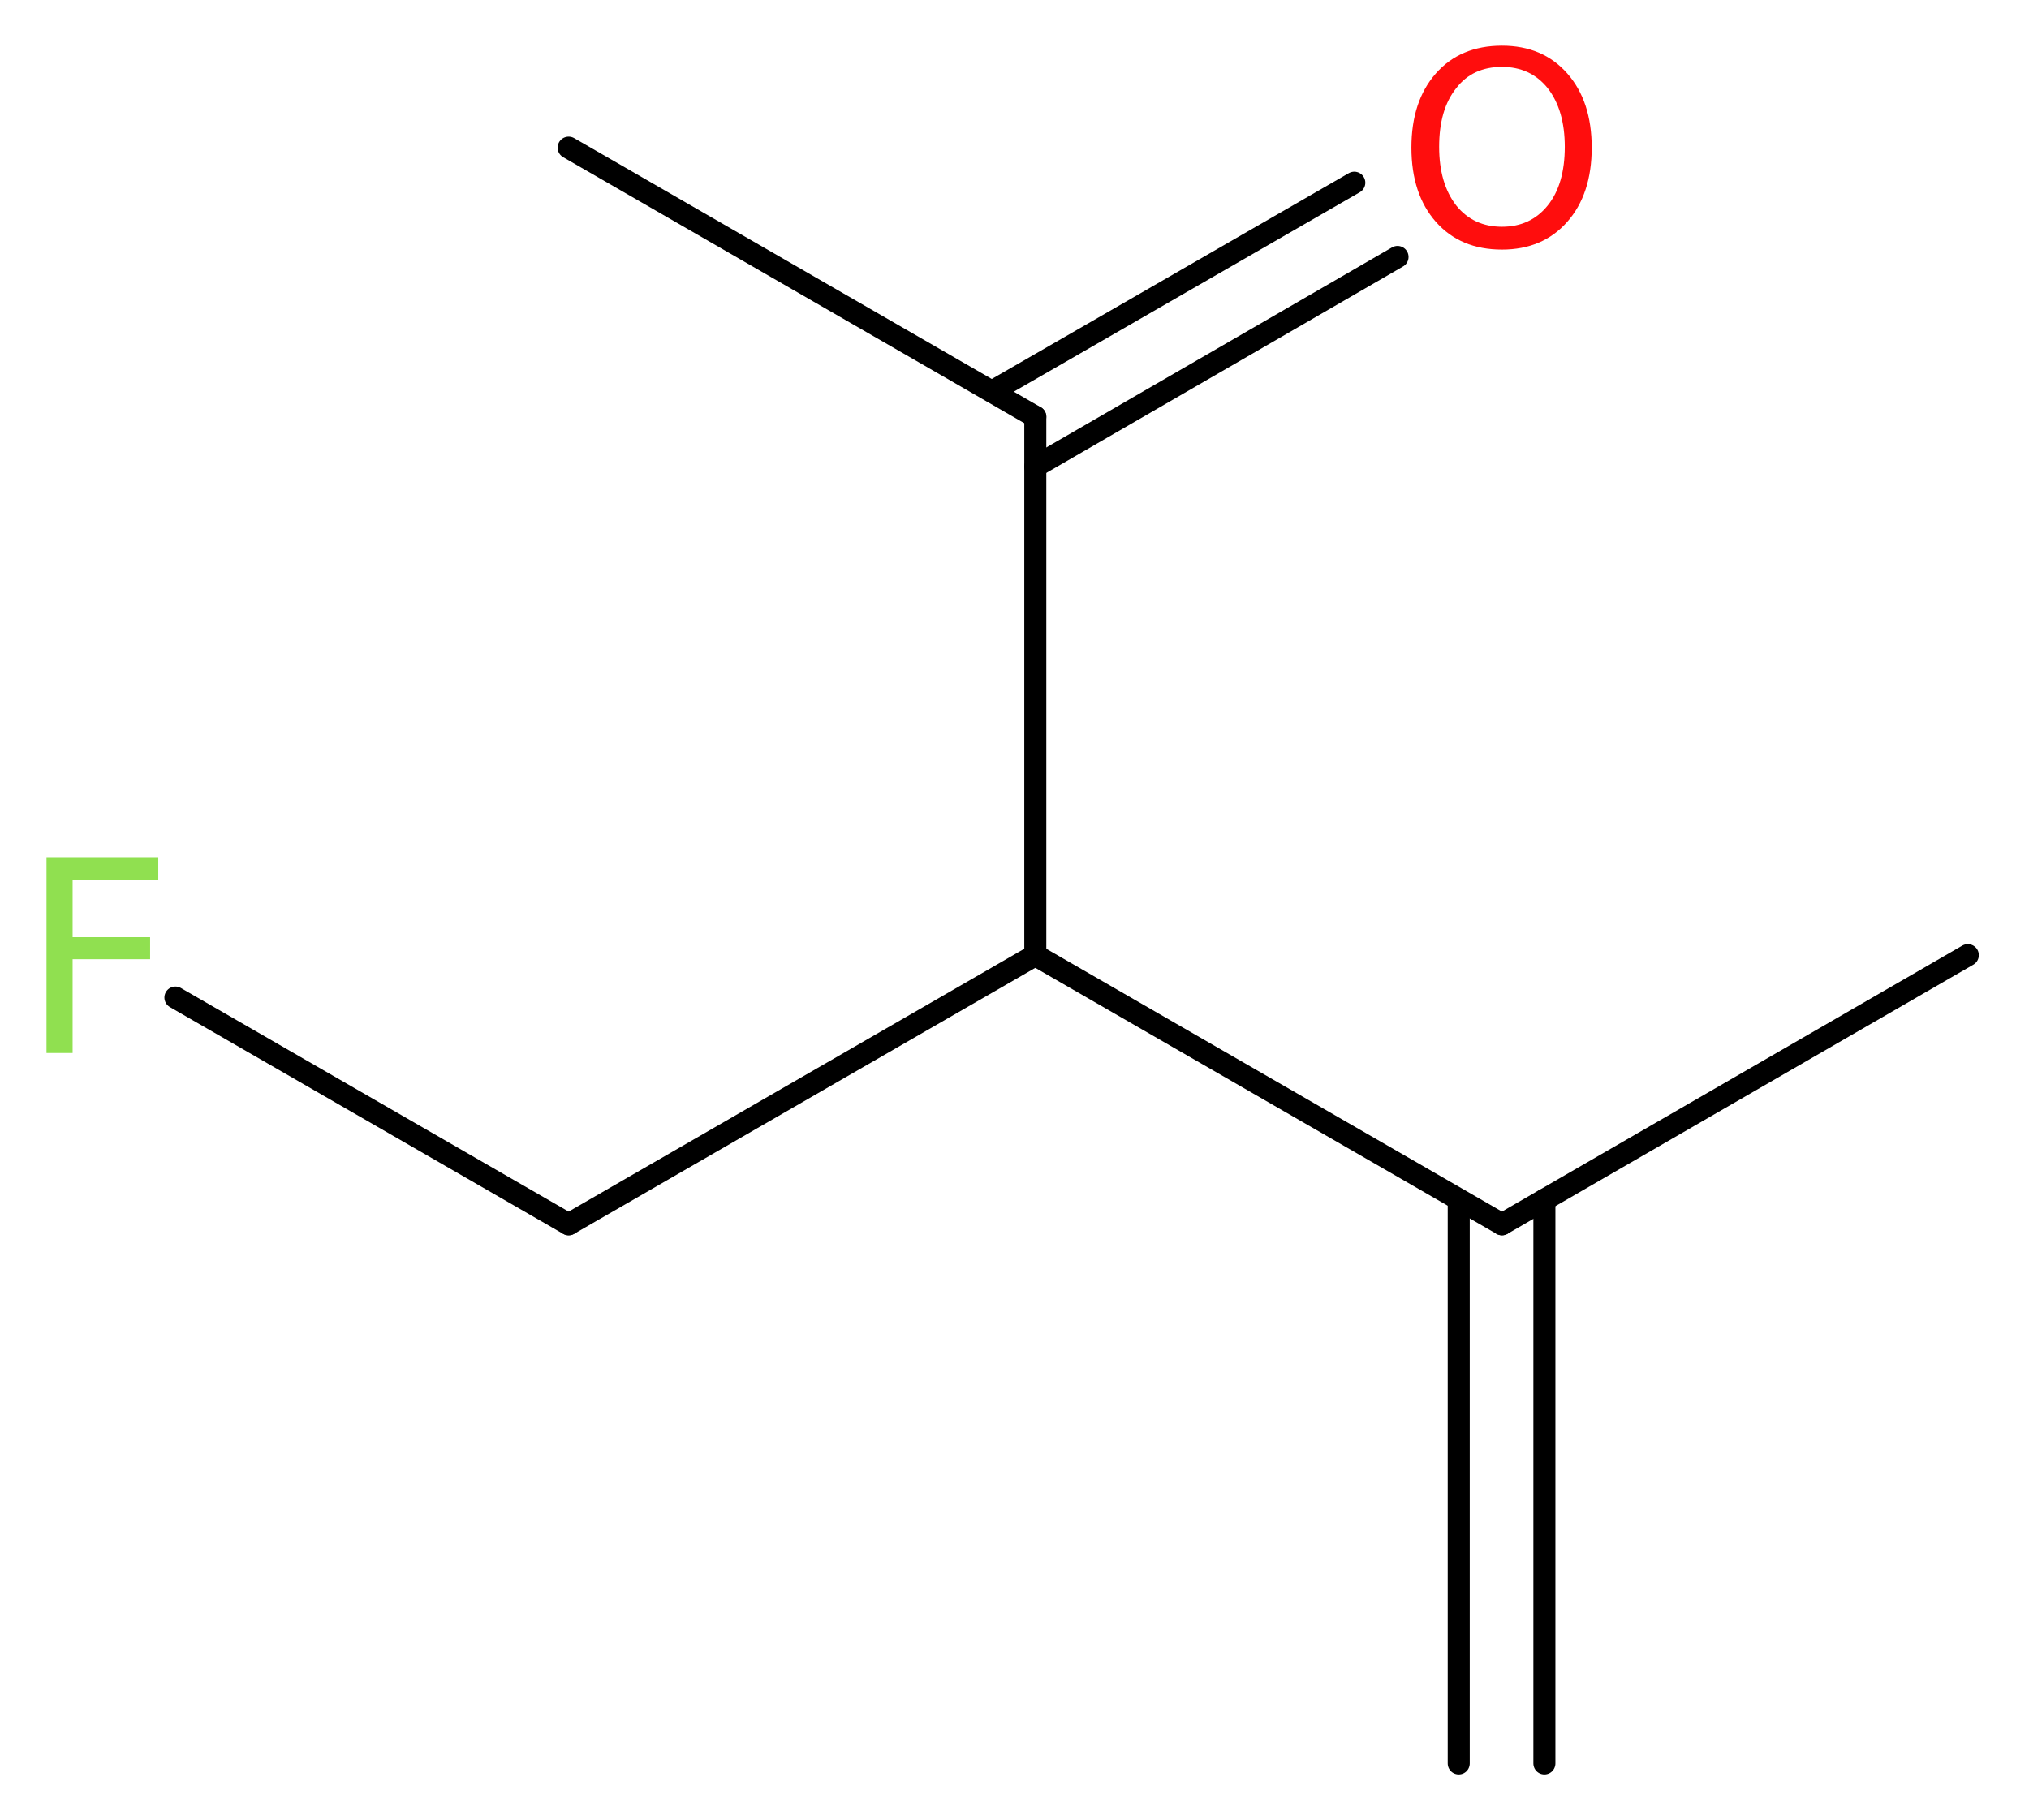 <?xml version='1.0' encoding='UTF-8'?>
<!DOCTYPE svg PUBLIC "-//W3C//DTD SVG 1.1//EN" "http://www.w3.org/Graphics/SVG/1.1/DTD/svg11.dtd">
<svg version='1.2' xmlns='http://www.w3.org/2000/svg' xmlns:xlink='http://www.w3.org/1999/xlink' width='24.87mm' height='22.31mm' viewBox='0 0 24.87 22.31'>
  <desc>Generated by the Chemistry Development Kit (http://github.com/cdk)</desc>
  <g stroke-linecap='round' stroke-linejoin='round' stroke='#000000' stroke-width='.27' fill='#90E050'>
    <rect x='.0' y='.0' width='25.0' height='23.0' fill='#FFFFFF' stroke='none'/>
    <g id='mol1' class='mol'>
      <g id='mol1bnd1' class='bond'>
        <line x1='17.88' y1='21.62' x2='17.88' y2='14.71'/>
        <line x1='18.93' y1='21.62' x2='18.93' y2='14.71'/>
      </g>
      <line id='mol1bnd2' class='bond' x1='18.41' y1='15.01' x2='24.12' y2='11.71'/>
      <line id='mol1bnd3' class='bond' x1='18.41' y1='15.01' x2='12.69' y2='11.71'/>
      <line id='mol1bnd4' class='bond' x1='12.69' y1='11.71' x2='6.97' y2='15.01'/>
      <line id='mol1bnd5' class='bond' x1='6.97' y1='15.01' x2='2.15' y2='12.23'/>
      <line id='mol1bnd6' class='bond' x1='12.69' y1='11.71' x2='12.69' y2='5.11'/>
      <line id='mol1bnd7' class='bond' x1='12.69' y1='5.11' x2='6.97' y2='1.81'/>
      <g id='mol1bnd8' class='bond'>
        <line x1='12.16' y1='4.8' x2='16.6' y2='2.24'/>
        <line x1='12.69' y1='5.72' x2='17.13' y2='3.15'/>
      </g>
      <path id='mol1atm6' class='atom' d='M.56 10.51h1.38v.28h-1.05v.7h.95v.27h-.95v1.15h-.32v-2.4z' stroke='none'/>
      <path id='mol1atm9' class='atom' d='M18.41 .82q-.36 .0 -.56 .26q-.21 .26 -.21 .72q.0 .45 .21 .72q.21 .26 .56 .26q.35 .0 .56 -.26q.21 -.26 .21 -.72q.0 -.45 -.21 -.72q-.21 -.26 -.56 -.26zM18.41 .56q.5 .0 .8 .34q.3 .34 .3 .91q.0 .57 -.3 .91q-.3 .34 -.8 .34q-.51 .0 -.81 -.34q-.3 -.34 -.3 -.91q.0 -.57 .3 -.91q.3 -.34 .81 -.34z' stroke='none' fill='#FF0D0D'/>
    </g>
  </g>
</svg>
